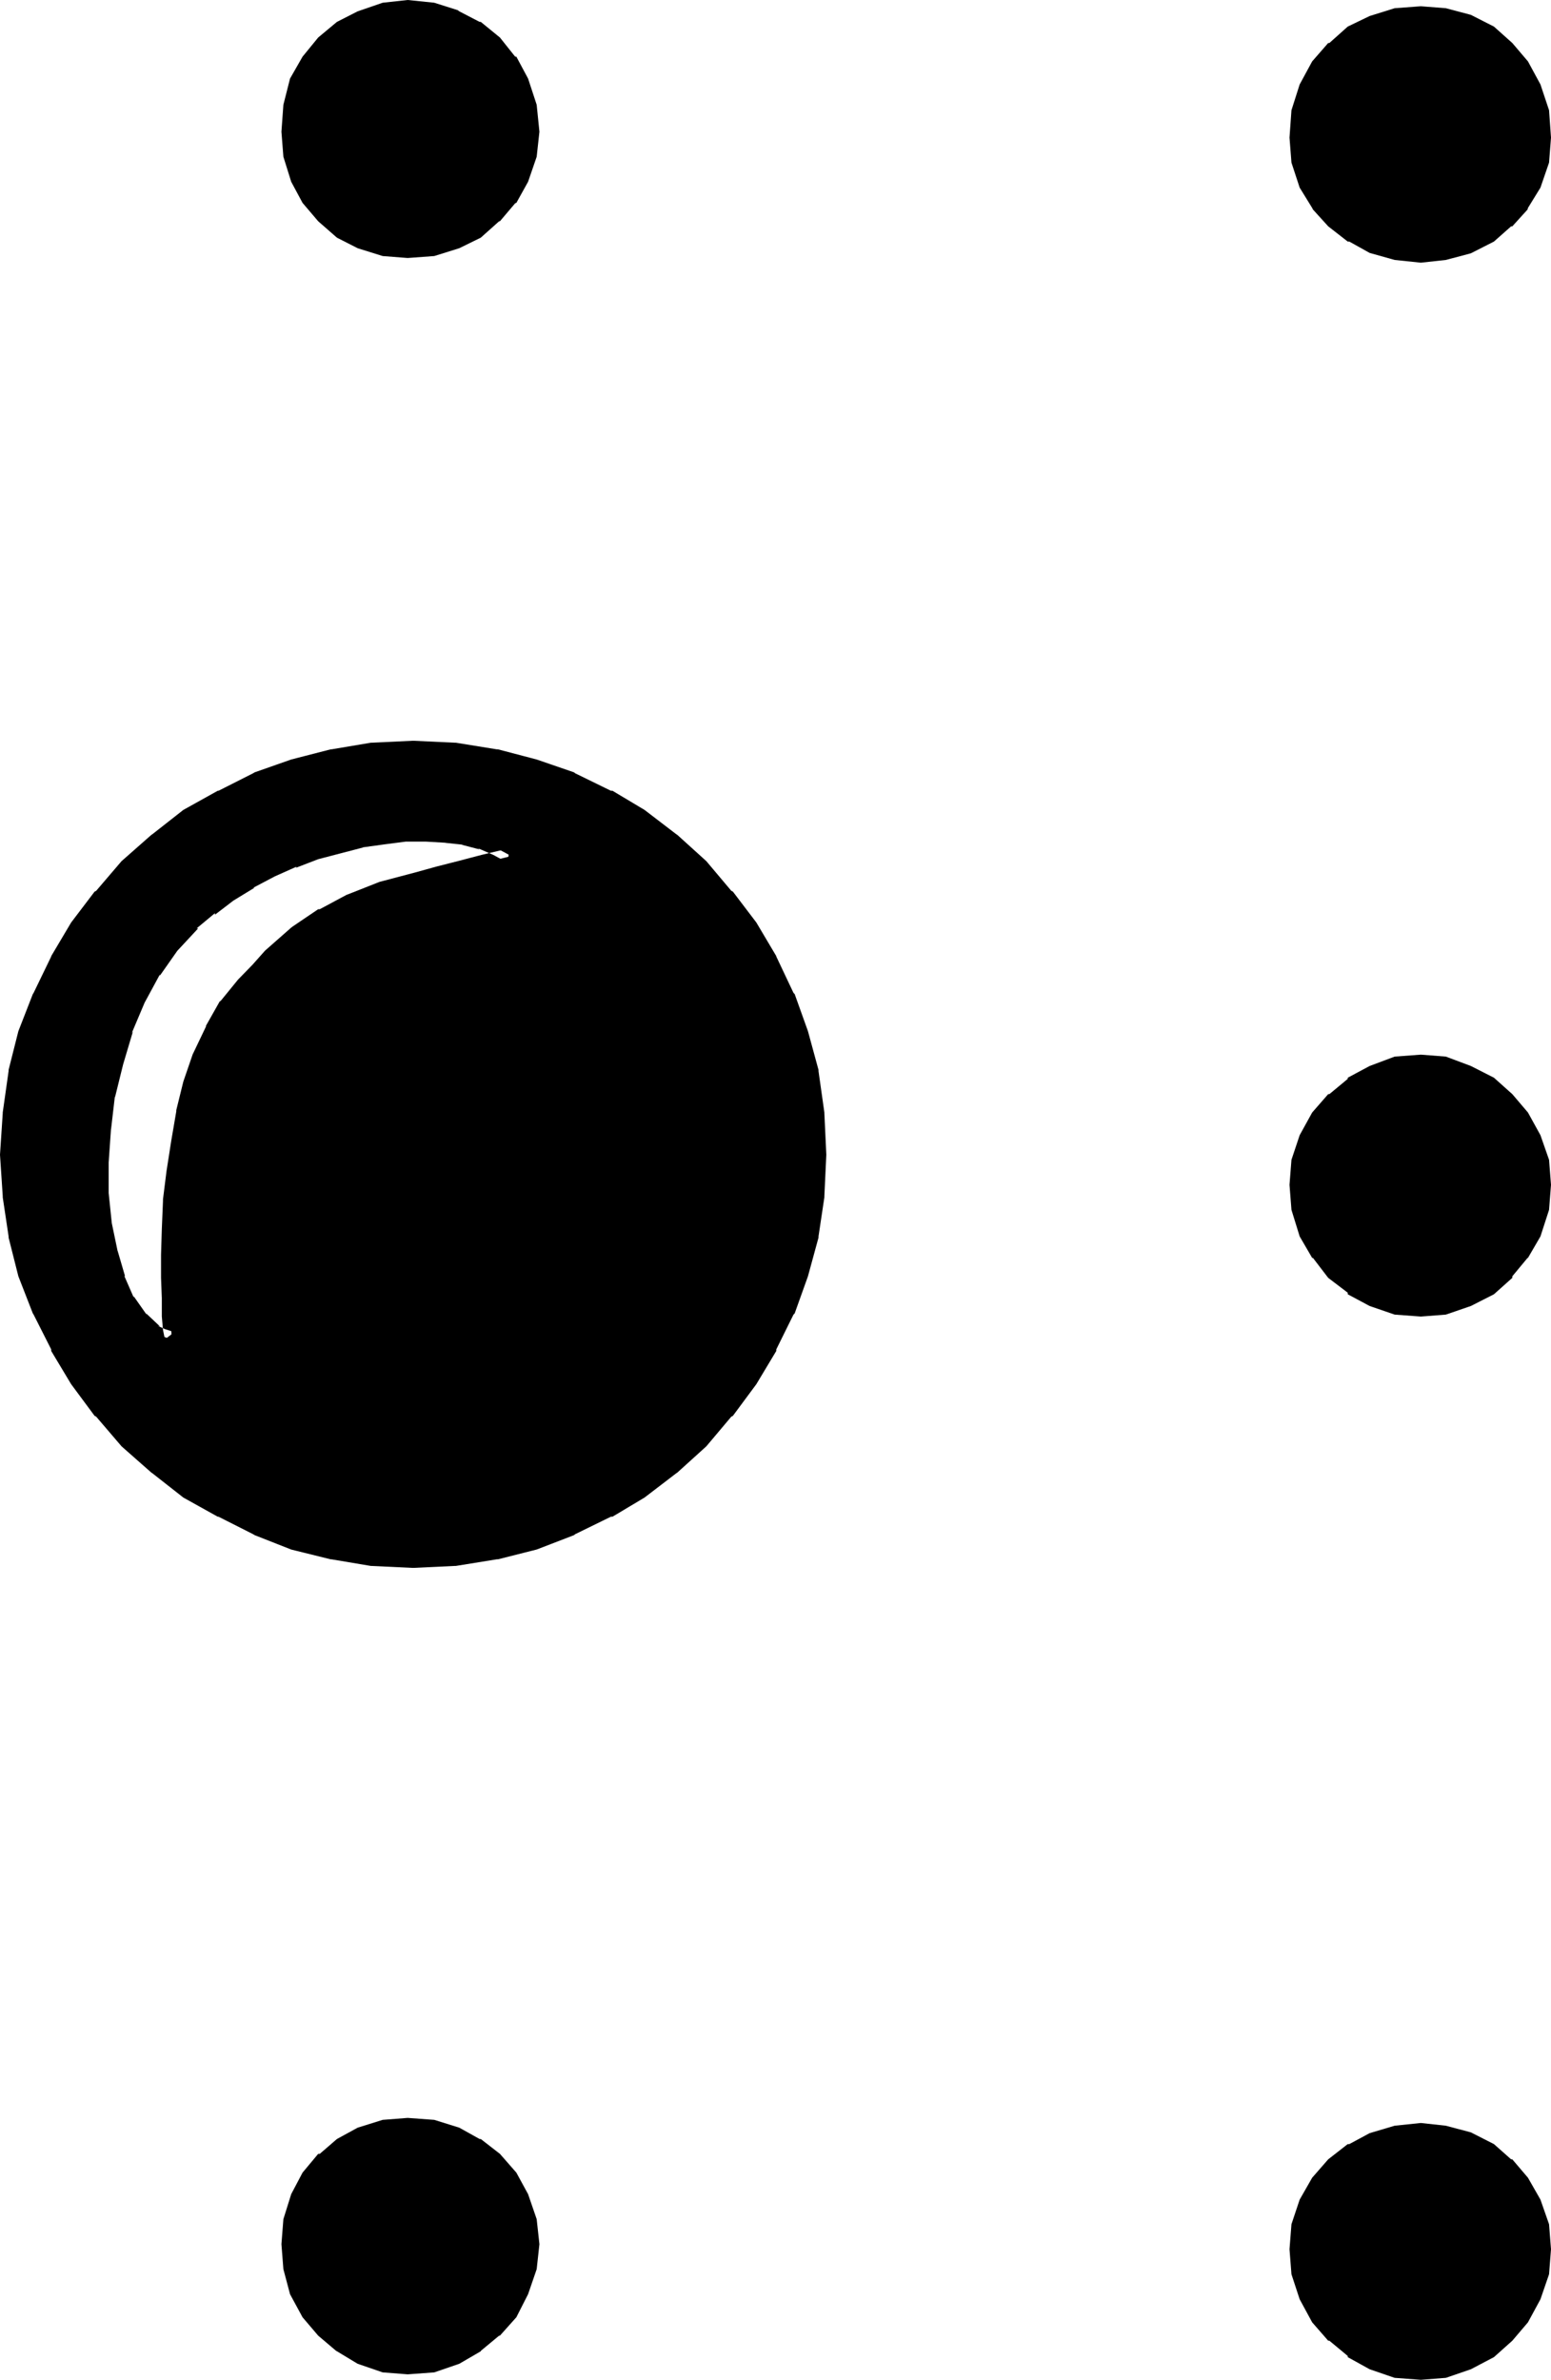 <?xml version="1.0" encoding="UTF-8" standalone="no"?>
<svg
   version="1.0"
   width="100.787mm"
   height="154.635mm"
   id="svg8"
   sodipodi:docname="Braille- 1.wmf"
   xmlns:inkscape="http://www.inkscape.org/namespaces/inkscape"
   xmlns:sodipodi="http://sodipodi.sourceforge.net/DTD/sodipodi-0.dtd"
   xmlns="http://www.w3.org/2000/svg"
   xmlns:svg="http://www.w3.org/2000/svg">
  <sodipodi:namedview
     id="namedview8"
     pagecolor="#ffffff"
     bordercolor="#000000"
     borderopacity="0.25"
     inkscape:showpageshadow="2"
     inkscape:pageopacity="0.0"
     inkscape:pagecheckerboard="0"
     inkscape:deskcolor="#d1d1d1"
     inkscape:document-units="mm" />
  <defs
     id="defs1">
    <pattern
       id="WMFhbasepattern"
       patternUnits="userSpaceOnUse"
       width="6"
       height="6"
       x="0"
       y="0" />
  </defs>
  <path
     style="fill:#000000;fill-opacity:1;fill-rule:evenodd;stroke:none"
     d="m 100.128,581.376 -5.76,-0.672 -5.664,-1.824 -4.896,-3.072 -4.128,-3.648 -3.744,-4.224 -2.784,-5.376 -1.632,-5.568 -0.48,-5.856 0.48,-5.952 1.632,-5.568 2.784,-5.088 3.744,-4.224 4.128,-3.552 4.896,-2.592 5.664,-1.632 5.76,-0.48 6.144,0.48 5.664,1.632 4.992,2.592 4.608,3.552 3.648,4.224 2.976,5.088 1.92,5.568 0.48,5.952 -0.48,5.856 -1.92,5.568 -2.976,5.376 -3.648,4.224 -4.608,3.648 -4.992,3.072 -5.664,1.824 z m -52.8,-354.624 -5.184,5.28 -4.512,6.432 -3.744,7.008 -3.168,7.392 -2.496,8.064 -1.728,7.968 -1.152,8.352 -0.48,8.256 v 7.776 l 0.864,7.392 1.248,7.008 1.92,6.432 2.4,5.376 3.072,4.512 3.552,3.168 2.112,1.056 2.112,0.768 v -0.768 l -0.096,-1.824 -0.384,-3.264 v -4.32 l -0.288,-4.992 v -5.664 l 0.288,-6.336 0.384,-6.912 0.768,-7.008 0.96,-7.584 1.248,-7.104 2.016,-6.912 2.112,-6.912 2.88,-6.528 3.552,-5.76 4.224,-5.184 3.552,-3.744 3.168,-3.36 6.336,-5.664 6.432,-4.224 6.624,-3.552 7.776,-2.88 8.928,-2.4 4.992,-1.344 5.28,-1.248 6.048,-1.632 6.624,-1.632 -3.552,-1.92 -3.744,-1.632 -4.224,-0.96 -4.512,-0.672 -4.896,-0.192 h -5.28 l -4.992,0.48 -5.664,0.864 -11.04,2.88 -5.568,2.112 -5.376,2.4 -5.376,2.784 -4.992,3.264 -4.512,3.36 z m 301.632,-164.16 -6.144,-0.48 -5.664,-1.632 -4.992,-2.784 -4.512,-3.36 -3.744,-4.416 -3.072,-4.608 -1.728,-5.664 -0.672,-5.856 0.672,-6.432 1.728,-5.856 3.072,-5.28 3.744,-4.416 4.512,-3.648 4.992,-2.784 5.664,-1.44 6.144,-0.672 5.856,0.672 5.664,1.44 5.28,2.784 4.224,3.648 3.84,4.416 2.976,5.28 1.728,5.856 0.672,6.432 -0.672,5.856 -1.728,5.664 -2.976,4.608 -3.84,4.416 -4.224,3.36 -5.28,2.784 -5.664,1.632 z m -248.832,-1.152 -5.76,-0.48 -5.664,-1.632 -4.896,-2.592 -4.128,-3.744 -3.744,-4.32 -2.784,-4.8 -1.632,-5.568 -0.48,-5.952 0.48,-6.336 1.632,-5.952 2.784,-4.992 3.744,-4.512 4.128,-3.552 4.896,-2.592 5.664,-1.92 5.76,-0.48 6.144,0.48 5.664,1.92 4.992,2.592 4.608,3.552 3.648,4.512 2.976,4.992 1.92,5.952 0.48,6.336 -0.48,5.952 -1.92,5.568 -2.976,4.8 -3.648,4.32 -4.608,3.744 -4.992,2.592 -5.664,1.632 z m 248.832,260.064 -6.144,-0.48 -5.664,-1.92 -4.992,-2.88 -4.512,-3.744 -3.744,-4.512 -3.072,-5.184 -1.728,-5.76 -0.672,-6.048 0.672,-5.76 1.728,-5.664 3.072,-5.376 3.744,-4.128 4.512,-3.744 4.992,-2.88 5.664,-2.016 6.144,-0.48 5.856,0.48 5.664,2.016 5.28,2.88 4.224,3.744 3.84,4.128 2.976,5.376 1.728,5.664 0.672,5.76 -0.672,6.048 -1.728,5.76 -2.976,5.184 -3.84,4.512 -4.224,3.744 -5.28,2.88 -5.664,1.92 z m -247.488,61.632 -10.176,-0.48 -9.504,-1.632 -9.696,-2.4 -9.12,-3.456 -8.544,-4.32 -8.256,-4.704 -7.68,-5.952 -7.2,-6.336 -6.432,-7.296 -5.76,-7.68 -4.896,-8.256 -4.32,-8.544 -3.456,-9.12 -2.4,-9.696 L 2.4,293.76 1.92,283.584 2.4,273.408 l 1.632,-9.984 2.4,-9.696 3.456,-9.12 4.32,-8.832 4.896,-8.256 5.76,-7.392 6.432,-7.296 7.2,-6.336 7.68,-5.952 8.256,-4.704 8.544,-4.32 9.12,-3.264 9.696,-2.4 9.504,-1.44 10.176,-0.672 10.176,0.672 10.176,1.44 9.504,2.4 9.024,3.264 8.928,4.32 7.872,4.704 7.776,5.952 7.296,6.336 6.144,7.296 5.76,7.392 4.896,8.256 4.32,8.832 3.072,9.12 2.784,9.696 1.248,9.984 0.576,10.176 -0.576,10.176 -1.248,9.504 -2.784,9.696 -3.072,9.12 -4.32,8.544 -4.896,8.256 -5.76,7.68 -6.144,7.296 -7.296,6.336 -7.776,5.952 -7.872,4.704 -8.928,4.32 -9.024,3.456 -9.504,2.4 -10.176,1.632 z m 247.488,199.488 -6.144,-0.672 -5.664,-1.728 -4.992,-2.88 -4.512,-3.744 -3.744,-4.416 -3.072,-5.28 -1.728,-5.664 -0.672,-5.856 0.672,-5.76 1.728,-5.664 3.072,-4.992 3.744,-4.416 4.512,-3.36 4.992,-2.784 5.664,-1.536 6.144,-0.576 5.856,0.576 5.664,1.536 5.28,2.784 4.224,3.36 3.84,4.416 2.976,4.992 1.728,5.664 0.672,5.76 -0.672,5.856 -1.728,5.664 -2.976,5.28 -3.84,4.416 -4.224,3.744 -5.28,2.88 -5.664,1.728 z"
     id="path1" />
  <path
     style="fill:#000000;fill-opacity:1;fill-rule:evenodd;stroke:none"
     d="m 46.176,225.408 h -0.288 l -4.992,5.376 -0.384,0.288 -4.512,6.336 v 0.288 l -3.648,6.912 -3.264,7.488 -0.192,0.288 -2.4,7.968 -1.92,8.064 v 0.288 l -0.96,8.256 v 0.288 l -0.672,8.256 v 7.968 l 0.768,7.584 1.536,6.912 v 0.192 l 1.728,6.432 0.288,0.192 2.496,5.472 3.36,4.992 3.744,3.456 2.4,1.056 0.288,0.384 4.512,1.632 v -3.936 l -0.288,-1.728 -0.192,-3.264 v 0.288 -4.32 l -0.288,-4.992 v -5.664 l 0.288,-6.336 0.192,-6.912 v 0.192 l 0.768,-7.008 1.152,-7.392 1.344,-7.296 v 0.288 l 1.92,-6.912 2.112,-6.912 -0.384,0.288 2.976,-6.432 v 0.288 l 3.552,-5.952 -0.384,0.288 4.416,-4.992 3.36,-3.744 3.264,-3.552 6.432,-5.664 -0.288,0.384 6.432,-4.224 H 80.16 l 6.624,-3.552 -0.192,0.288 7.776,-2.88 8.736,-2.4 4.992,-1.44 5.28,-1.344 6.048,-1.632 11.136,-2.88 -7.776,-4.032 -3.744,-1.632 -0.096,-0.192 -4.416,-1.056 h -0.288 l -4.512,-0.48 h -0.192 l -4.896,-0.384 h -5.568 l -5.088,0.48 -5.568,0.864 h -0.192 l -11.04,3.072 -5.664,2.112 -0.288,0.096 -5.28,2.4 -5.376,2.784 h -0.192 l -5.088,3.264 -4.608,3.36 v 0.288 l -4.512,3.744 2.112,2.592 4.512,-3.744 v 0.384 l 4.512,-3.456 5.184,-3.168 h -0.288 l 5.28,-2.784 5.376,-2.4 -0.192,0.288 5.472,-2.112 11.04,-2.88 h -0.288 l 5.568,-0.768 5.184,-0.672 h -0.288 5.28 l 4.896,0.288 h -0.288 l 4.512,0.48 h -0.384 l 4.416,1.152 -0.384,-0.288 3.744,1.632 3.552,1.92 0.384,-3.552 -6.816,1.632 -5.856,1.536 -5.28,1.344 -5.184,1.44 -8.736,2.304 -7.776,3.072 -0.288,0.096 -6.624,3.552 h -0.384 l -6.24,4.224 -0.384,0.288 -6.432,5.664 -3.072,3.456 -3.552,3.648 -4.224,5.184 -0.288,0.192 -3.36,5.952 v 0.192 l -3.072,6.432 -0.192,0.384 -2.304,6.72 -1.728,7.008 v 0.288 l -1.248,7.296 -1.152,7.392 -0.864,6.912 v 0.384 l -0.288,6.912 -0.192,6.336 v 5.664 l 0.192,4.992 v 4.32 0.192 l 0.288,3.264 0.384,1.92 v -0.288 0.768 l 2.4,-1.824 -2.304,-0.768 0.384,0.192 -2.112,-0.96 0.48,0.096 -3.36,-3.168 0.096,0.288 -3.168,-4.512 v 0.288 l -2.304,-5.28 0.192,0.096 -1.824,-6.24 v 0.096 l -1.44,-6.912 -0.768,-7.392 v 0.288 -7.776 l 0.576,-8.256 v 0.192 l 0.96,-8.256 v 0.384 l 2.016,-8.16 2.4,-8.064 -0.288,0.384 3.168,-7.488 3.744,-6.912 v 0.288 l 4.512,-6.432 -0.192,0.288 5.088,-5.472 h -0.384 z"
     id="path2" />
  <path
     style="fill:#000000;fill-opacity:1;fill-rule:evenodd;stroke:none"
     d="m 348.672,60.672 h 0.576 l -6.24,-0.576 h 0.288 l -5.664,-1.536 0.384,0.288 -5.088,-2.784 h 0.192 l -4.512,-3.36 0.288,0.288 -3.648,-4.32 0.096,0.288 -2.88,-4.8 0.288,0.48 -1.92,-5.472 v 0.096 l -0.48,-5.76 v 0.48 l 0.48,-6.336 v 0.192 l 1.92,-5.856 -0.288,0.384 2.88,-5.472 -0.096,0.576 3.648,-4.32 h -0.288 l 4.512,-3.744 -0.192,0.288 5.088,-2.688 -0.384,0.288 5.664,-1.632 h -0.288 l 6.24,-0.48 h -0.576 l 5.952,0.48 h -0.288 l 5.664,1.632 -0.384,-0.288 5.376,2.688 -0.48,-0.288 4.128,3.744 3.744,4.32 -0.192,-0.576 2.976,5.472 -0.384,-0.384 2.016,5.856 v -0.192 l 0.48,6.336 v -0.48 l -0.48,5.76 v -0.096 l -2.016,5.472 0.384,-0.48 -2.976,4.8 0.192,-0.288 -3.744,4.32 h 0.384 l -4.416,3.456 0.384,-0.384 -5.376,2.784 0.384,-0.288 -5.664,1.536 h 0.288 l -5.952,0.576 0.288,3.84 6.144,-0.672 6.144,-1.632 5.664,-2.88 4.224,-3.744 h 0.288 l 3.744,-4.128 0.096,-0.384 3.072,-4.992 2.112,-6.144 0.48,-6.144 -0.48,-6.72 -2.112,-6.336 -3.072,-5.664 -3.84,-4.512 -4.512,-4.032 -5.664,-2.88 -6.144,-1.632 -6.144,-0.48 -6.432,0.48 -6.144,1.92 -5.376,2.592 -4.512,4.032 h -0.288 l -3.936,4.512 -3.072,5.664 -2.016,6.336 -0.48,6.72 0.48,6.144 2.016,6.144 3.072,4.992 0.192,0.384 3.744,4.128 4.8,3.744 h 0.384 l 4.992,2.784 6.144,1.728 6.432,0.672 z"
     id="path3" />
  <path
     style="fill:#000000;fill-opacity:1;fill-rule:evenodd;stroke:none"
     d="m 99.84,59.616 h 0.672 l -6.048,-0.48 h 0.384 l -5.664,-1.536 0.288,0.096 -4.8,-2.592 0.48,0.192 -4.224,-3.744 -3.744,-4.128 0.192,0.48 -2.592,-4.896 0.384,0.288 -1.632,-5.568 v 0.288 L 72.864,32.16 v 0.48 l 0.672,-6.432 v 0.288 l 1.632,-5.76 -0.384,0.192 2.592,-5.088 -0.192,0.384 3.744,-4.704 -0.288,0.288 4.32,-3.36 -0.288,0.192 4.8,-2.592 -0.288,0.096 5.664,-1.728 h -0.384 l 6.048,-0.48 H 99.84 l 6.144,0.48 h -0.192 l 5.568,1.728 -0.192,-0.096 4.992,2.592 h -0.288 l 4.512,3.552 -0.192,-0.672 3.744,4.704 h -0.384 l 2.976,4.992 -0.192,-0.48 1.824,5.76 v -0.288 l 0.576,6.432 v -0.48 l -0.576,5.856 v -0.288 l -1.824,5.568 0.192,-0.48 -2.976,4.896 0.384,-0.288 -3.744,4.128 h 0.192 l -4.512,3.744 0.288,-0.192 -4.992,2.592 0.192,-0.096 -5.568,1.536 h 0.192 l -6.144,0.48 0.288,3.744 6.528,-0.48 6.144,-1.92 5.28,-2.592 4.512,-4.032 h 0.192 l 3.744,-4.416 0.288,-0.096 2.88,-5.184 2.112,-6.144 0.672,-6.144 -0.672,-6.624 -2.112,-6.432 -2.88,-5.376 h -0.288 l -3.744,-4.704 -4.704,-3.84 h -0.288 L 112.8,2.784 112.416,2.496 106.656,0.672 100.128,0 93.984,0.672 87.84,2.784 l -5.088,2.592 -4.608,3.84 -3.84,4.704 -3.072,5.376 -1.632,6.432 -0.48,6.624 0.48,6.144 1.92,6.144 2.784,5.184 3.84,4.512 4.608,4.032 5.088,2.592 6.144,1.92 6.144,0.48 z"
     id="path4" />
  <path
     style="fill:#000000;fill-opacity:1;fill-rule:evenodd;stroke:none"
     d="m 348.672,319.584 h 0.576 l -6.24,-0.48 h 0.288 l -5.664,-1.92 0.672,0.288 -5.184,-2.88 v 0.192 l -4.512,-3.744 0.288,0.288 -3.648,-4.512 h 0.096 l -2.88,-4.992 0.288,0.48 -1.92,-5.952 v 0.288 l -0.48,-5.76 v 0.48 l 0.48,-5.856 v 0.192 l 1.92,-5.472 -0.288,0.096 2.88,-5.28 -0.096,0.672 3.648,-4.416 h -0.288 l 4.512,-3.744 v 0.384 l 5.184,-2.976 -0.672,0.192 5.664,-1.728 h -0.288 l 6.24,-0.672 h -0.576 l 5.952,0.672 h -0.288 l 5.664,1.728 -0.384,-0.192 5.376,2.976 -0.48,-0.384 4.128,3.744 3.744,4.416 -0.192,-0.672 2.976,5.28 -0.384,-0.096 2.016,5.472 v -0.192 l 0.48,5.856 v -0.48 l -0.48,5.76 v -0.288 l -2.016,5.952 0.384,-0.48 -2.976,4.992 h 0.192 l -3.744,4.512 v -0.288 l -4.128,3.744 0.48,-0.192 -5.376,2.88 0.384,-0.288 -5.664,1.92 h 0.288 l -5.952,0.48 0.288,3.744 6.144,-0.48 6.144,-2.112 5.664,-2.88 4.512,-4.032 v -0.384 l 3.744,-4.512 h 0.096 l 3.072,-5.28 2.112,-6.528 0.48,-6.144 -0.48,-6.144 -2.112,-6.048 -3.072,-5.568 -3.84,-4.512 -4.512,-4.032 -5.664,-2.88 -6.144,-2.304 -6.144,-0.48 -6.432,0.48 -6.144,2.304 -5.376,2.88 v 0.288 l -4.512,3.744 h -0.288 l -3.936,4.512 -3.072,5.568 -2.016,6.048 -0.48,6.144 0.48,6.144 2.016,6.528 3.072,5.28 h 0.192 l 3.744,4.896 4.8,3.648 v 0.384 l 5.376,2.88 6.144,2.112 6.432,0.48 z"
     id="path5" />
  <path
     style="fill:#000000;fill-opacity:1;fill-rule:evenodd;stroke:none"
     d="m 101.472,381.312 -10.176,-0.48 h 0.288 L 82.08,379.2 h 0.192 l -9.6,-2.4 -9.216,-3.552 0.384,0.288 -8.544,-4.128 h 0.288 l -8.256,-4.896 -7.776,-5.952 0.192,0.288 -7.104,-6.432 -6.432,-7.104 0.288,0.288 -5.952,-7.776 -4.704,-8.352 v 0.288 l -4.416,-8.544 0.384,0.288 -3.552,-9.024 -2.304,-9.696 v 0.384 L 4.32,293.472 v 0.288 L 3.744,283.584 4.32,273.408 v 0.288 L 5.952,263.52 v 0.384 l 2.304,-9.696 3.552,-9.12 -0.384,0.384 4.416,-8.928 v 0.384 l 4.704,-8.256 5.952,-7.488 -0.288,0.192 6.432,-7.104 7.104,-6.432 -0.192,0.288 7.776,-5.952 8.256,-4.896 h -0.288 l 8.544,-4.128 -0.384,0.288 9.216,-3.264 9.6,-2.4 H 82.08 l 9.504,-1.632 h -0.288 l 10.176,-0.48 10.176,0.48 h -0.288 l 10.176,1.632 h -0.384 l 9.696,2.4 9.024,3.264 -0.288,-0.288 8.928,4.128 h -0.384 l 8.064,4.896 7.776,5.952 -0.288,-0.288 7.2,6.432 6.144,7.104 -0.288,-0.192 5.856,7.488 4.8,8.256 v -0.384 l 4.416,8.928 -0.384,-0.384 3.264,9.12 2.592,9.696 v -0.384 l 1.44,10.176 v -0.288 l 0.48,10.176 -0.48,10.176 v -0.288 l -1.44,9.696 v -0.384 l -2.592,9.696 -3.264,9.024 0.384,-0.288 -4.416,8.544 v -0.288 l -4.8,8.352 -5.856,7.776 0.288,-0.288 -6.144,7.104 -7.2,6.432 0.288,-0.288 -7.776,5.952 -8.064,4.896 h 0.384 l -8.928,4.128 0.288,-0.288 -9.024,3.552 -9.696,2.4 h 0.384 l -10.176,1.632 h 0.288 l -10.176,0.48 v 3.744 l 10.176,-0.48 h 0.288 l 10.08,-1.632 h 0.288 l 9.504,-2.4 9.216,-3.552 0.192,-0.192 8.832,-4.32 h 0.384 l 7.872,-4.704 7.776,-5.952 0.288,-0.192 7.104,-6.432 6.144,-7.296 0.384,-0.192 5.76,-7.776 4.896,-8.16 v -0.384 l 4.224,-8.544 0.288,-0.288 3.264,-9.12 2.592,-9.504 v -0.288 l 1.44,-9.6 v -0.288 l 0.48,-10.176 -0.48,-10.176 v -0.192 l -1.44,-10.176 v -0.288 l -2.592,-9.504 -3.264,-9.12 -0.288,-0.288 -4.224,-8.928 v -0.096 l -4.896,-8.256 -5.76,-7.584 -0.384,-0.192 -6.144,-7.296 -7.104,-6.432 -0.288,-0.192 -7.776,-5.952 -7.872,-4.704 h -0.384 l -8.832,-4.32 -0.192,-0.192 -9.216,-3.168 -9.504,-2.496 h -0.288 l -10.08,-1.632 h -0.288 l -10.176,-0.48 -10.176,0.48 h -0.192 l -9.696,1.632 h -0.192 l -9.696,2.496 -9.024,3.168 -0.288,0.192 -8.544,4.32 h -0.192 l -8.448,4.704 -7.584,5.952 -0.288,0.192 -7.296,6.432 -6.24,7.296 -0.384,0.192 -5.76,7.584 -4.896,8.256 v 0.096 l -4.32,8.928 -0.192,0.288 -3.552,9.12 -2.4,9.504 v 0.288 l -1.44,10.176 v 0.192 L 0,283.584 0.672,293.76 v 0.288 l 1.44,9.6 v 0.288 l 2.4,9.504 3.552,9.12 0.192,0.288 4.32,8.544 v 0.384 l 4.896,8.16 5.76,7.776 0.384,0.192 6.24,7.296 7.296,6.432 0.288,0.192 7.584,5.952 8.448,4.704 h 0.192 l 8.544,4.32 0.288,0.192 9.024,3.552 9.696,2.4 h 0.192 l 9.696,1.632 h 0.192 l 10.176,0.48 z"
     id="path6" />
  <path
     style="fill:#000000;fill-opacity:1;fill-rule:evenodd;stroke:none"
     d="m 348.672,580.704 h 0.576 l -6.24,-0.48 h 0.288 l -5.664,-1.92 0.672,0.288 -5.184,-2.88 v 0.096 l -4.512,-3.648 h 0.288 l -3.648,-4.224 0.096,0.48 -2.88,-5.28 0.288,0.288 -1.92,-5.664 v 0.288 l -0.48,-5.952 v 0.672 l 0.48,-5.952 v 0.288 l 1.92,-5.664 -0.288,0.672 2.88,-5.184 -0.096,0.288 3.648,-4.32 -0.288,0.288 4.512,-3.36 h -0.192 l 5.088,-2.784 -0.384,0.384 5.664,-1.632 h -0.288 l 6.24,-0.48 h -0.576 l 5.952,0.48 h -0.288 l 5.664,1.632 -0.384,-0.384 5.376,2.784 -0.384,-0.384 4.416,3.456 h -0.384 l 3.744,4.32 -0.192,-0.288 2.976,5.184 -0.384,-0.672 2.016,5.664 v -0.288 l 0.48,5.952 v -0.672 l -0.48,5.952 v -0.288 l -2.016,5.664 0.384,-0.288 -2.976,5.28 0.192,-0.48 -3.744,4.224 -4.128,3.648 0.48,-0.096 -5.376,2.88 0.384,-0.288 -5.664,1.92 h 0.288 l -5.952,0.48 0.288,3.744 6.144,-0.48 6.144,-2.112 5.664,-2.976 4.512,-4.032 3.84,-4.512 3.072,-5.664 2.112,-6.144 0.48,-6.144 -0.48,-6.144 -2.112,-6.048 -3.072,-5.376 -3.84,-4.512 h -0.288 l -4.224,-3.744 -5.664,-2.88 -6.144,-1.632 -6.144,-0.672 -6.432,0.672 -6.144,1.824 -4.992,2.688 h -0.384 l -4.8,3.744 -3.936,4.512 -3.072,5.376 -2.016,6.048 -0.48,6.144 0.48,6.144 2.016,6.144 3.072,5.664 3.936,4.512 h 0.288 l 4.512,3.744 v 0.288 l 5.376,2.976 6.144,2.112 6.432,0.48 z"
     id="path7" />
  <path
     style="fill:#000000;fill-opacity:1;fill-rule:evenodd;stroke:none"
     d="m 99.84,579.36 h 0.672 l -6.048,-0.48 h 0.384 l -5.664,-1.92 0.48,0.384 -4.704,-2.976 0.192,0.192 -4.224,-3.744 -3.744,-4.128 0.192,0.48 -2.592,-5.376 0.384,0.288 -1.632,-5.664 v 0.384 l -0.672,-5.952 v 0.48 l 0.672,-5.856 v 0.288 l 1.632,-5.568 -0.384,0.288 2.592,-5.184 -0.192,0.672 3.744,-4.416 H 80.64 l 4.32,-3.36 -0.288,0.192 4.8,-2.592 -0.288,0.288 5.664,-1.632 h -0.384 l 6.048,-0.576 H 99.84 l 6.144,0.576 h -0.192 l 5.568,1.632 -0.192,-0.288 4.992,2.592 h -0.288 l 4.512,3.552 -0.192,-0.384 3.744,4.416 -0.384,-0.384 2.976,5.088 -0.192,-0.48 1.824,5.568 v -0.288 l 0.576,5.856 v -0.48 l -0.576,5.952 v -0.384 l -1.824,5.664 0.192,-0.288 -2.976,5.376 0.384,-0.48 -3.744,4.128 h 0.192 l -4.512,3.744 v -0.192 l -5.088,2.976 0.576,-0.384 -5.568,1.92 h 0.192 l -6.144,0.48 0.288,3.744 6.528,-0.48 6.144,-2.112 5.28,-3.072 v -0.096 l 4.512,-3.744 h 0.192 l 4.032,-4.512 2.88,-5.664 2.112,-6.144 0.672,-6.144 -0.672,-6.144 -2.112,-6.144 -2.88,-5.28 -4.032,-4.608 -4.704,-3.648 h -0.288 l -4.992,-2.784 -6.144,-1.92 -6.528,-0.48 -6.144,0.48 -6.144,1.92 -5.088,2.784 -4.224,3.648 h -0.384 l -3.84,4.608 -2.784,5.28 -1.92,6.144 -0.48,6.144 0.48,6.144 1.632,6.144 3.072,5.664 3.84,4.512 4.416,3.744 0.192,0.096 5.088,3.072 6.144,2.112 6.144,0.48 z"
     id="path8" />
</svg>
